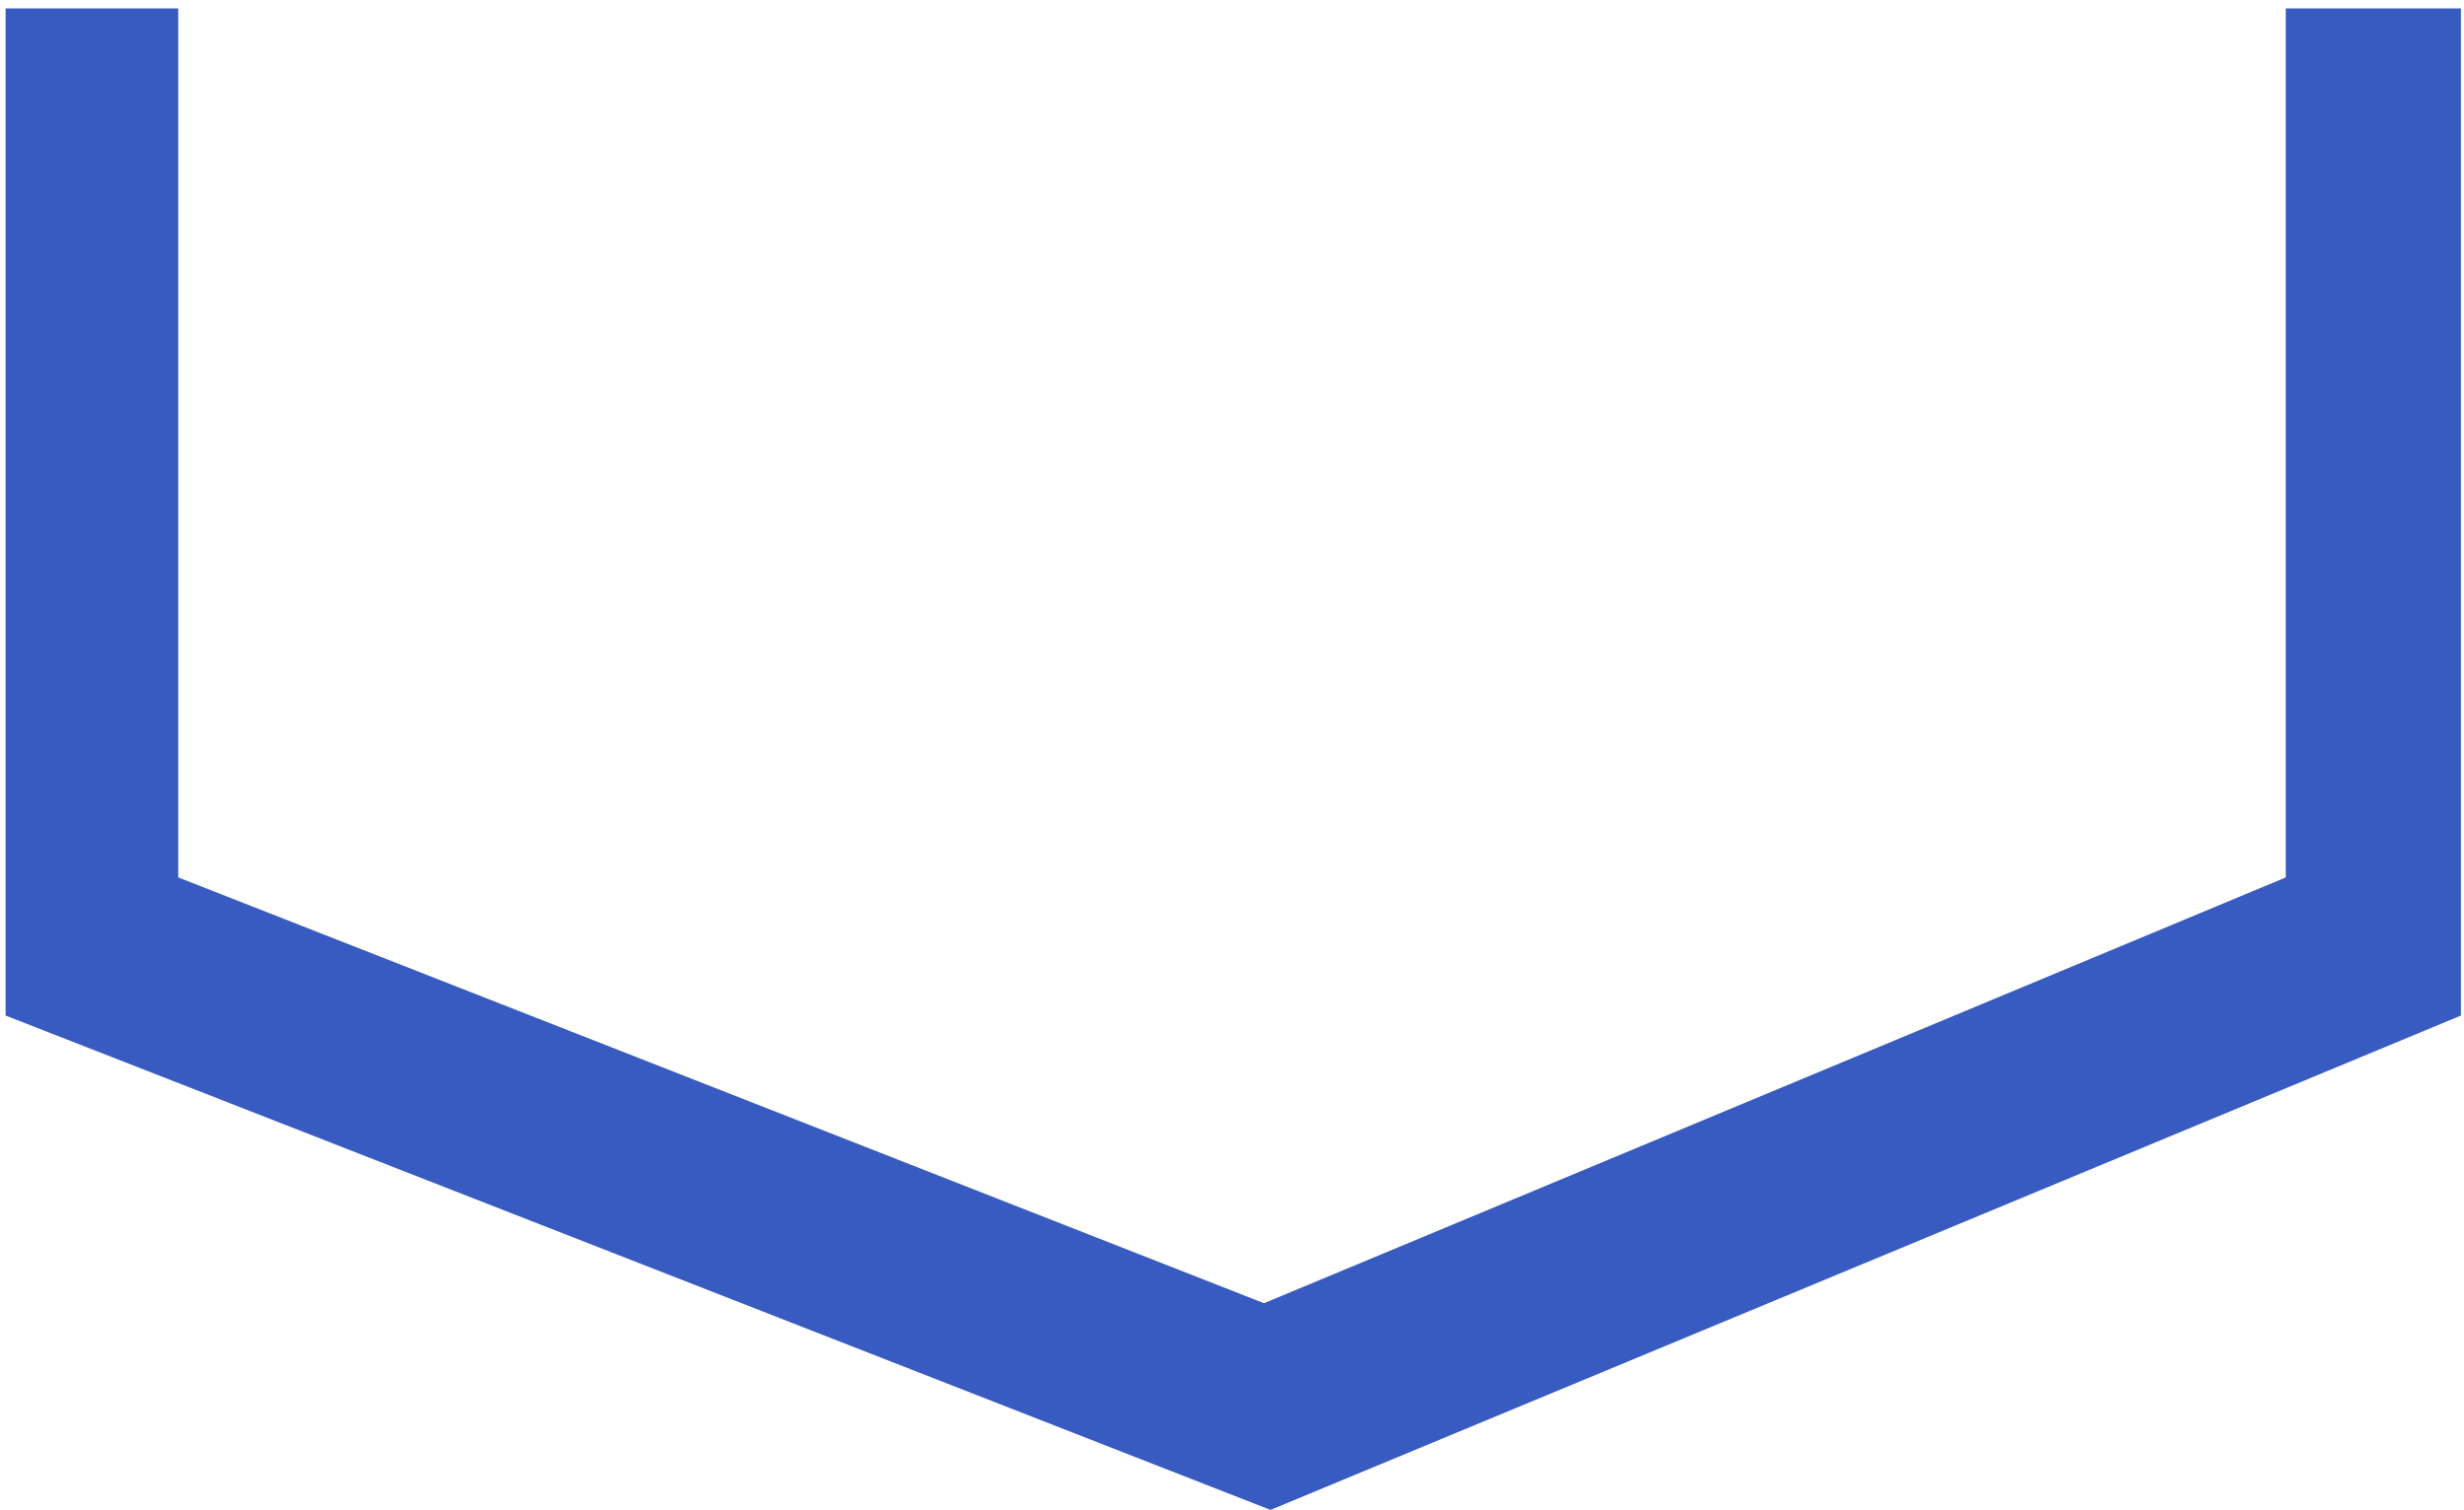 <svg width="235" height="144" viewBox="0 0 235 144" fill="none" xmlns="http://www.w3.org/2000/svg">
<path fill-rule="evenodd" clip-rule="evenodd" d="M234.705 96.852L121.175 144L0.535 96.852V0.803H17V83.68L120.551 124.287L218 83.68V0.803H234.705V96.852Z" fill="#385BC1"/>
</svg>

